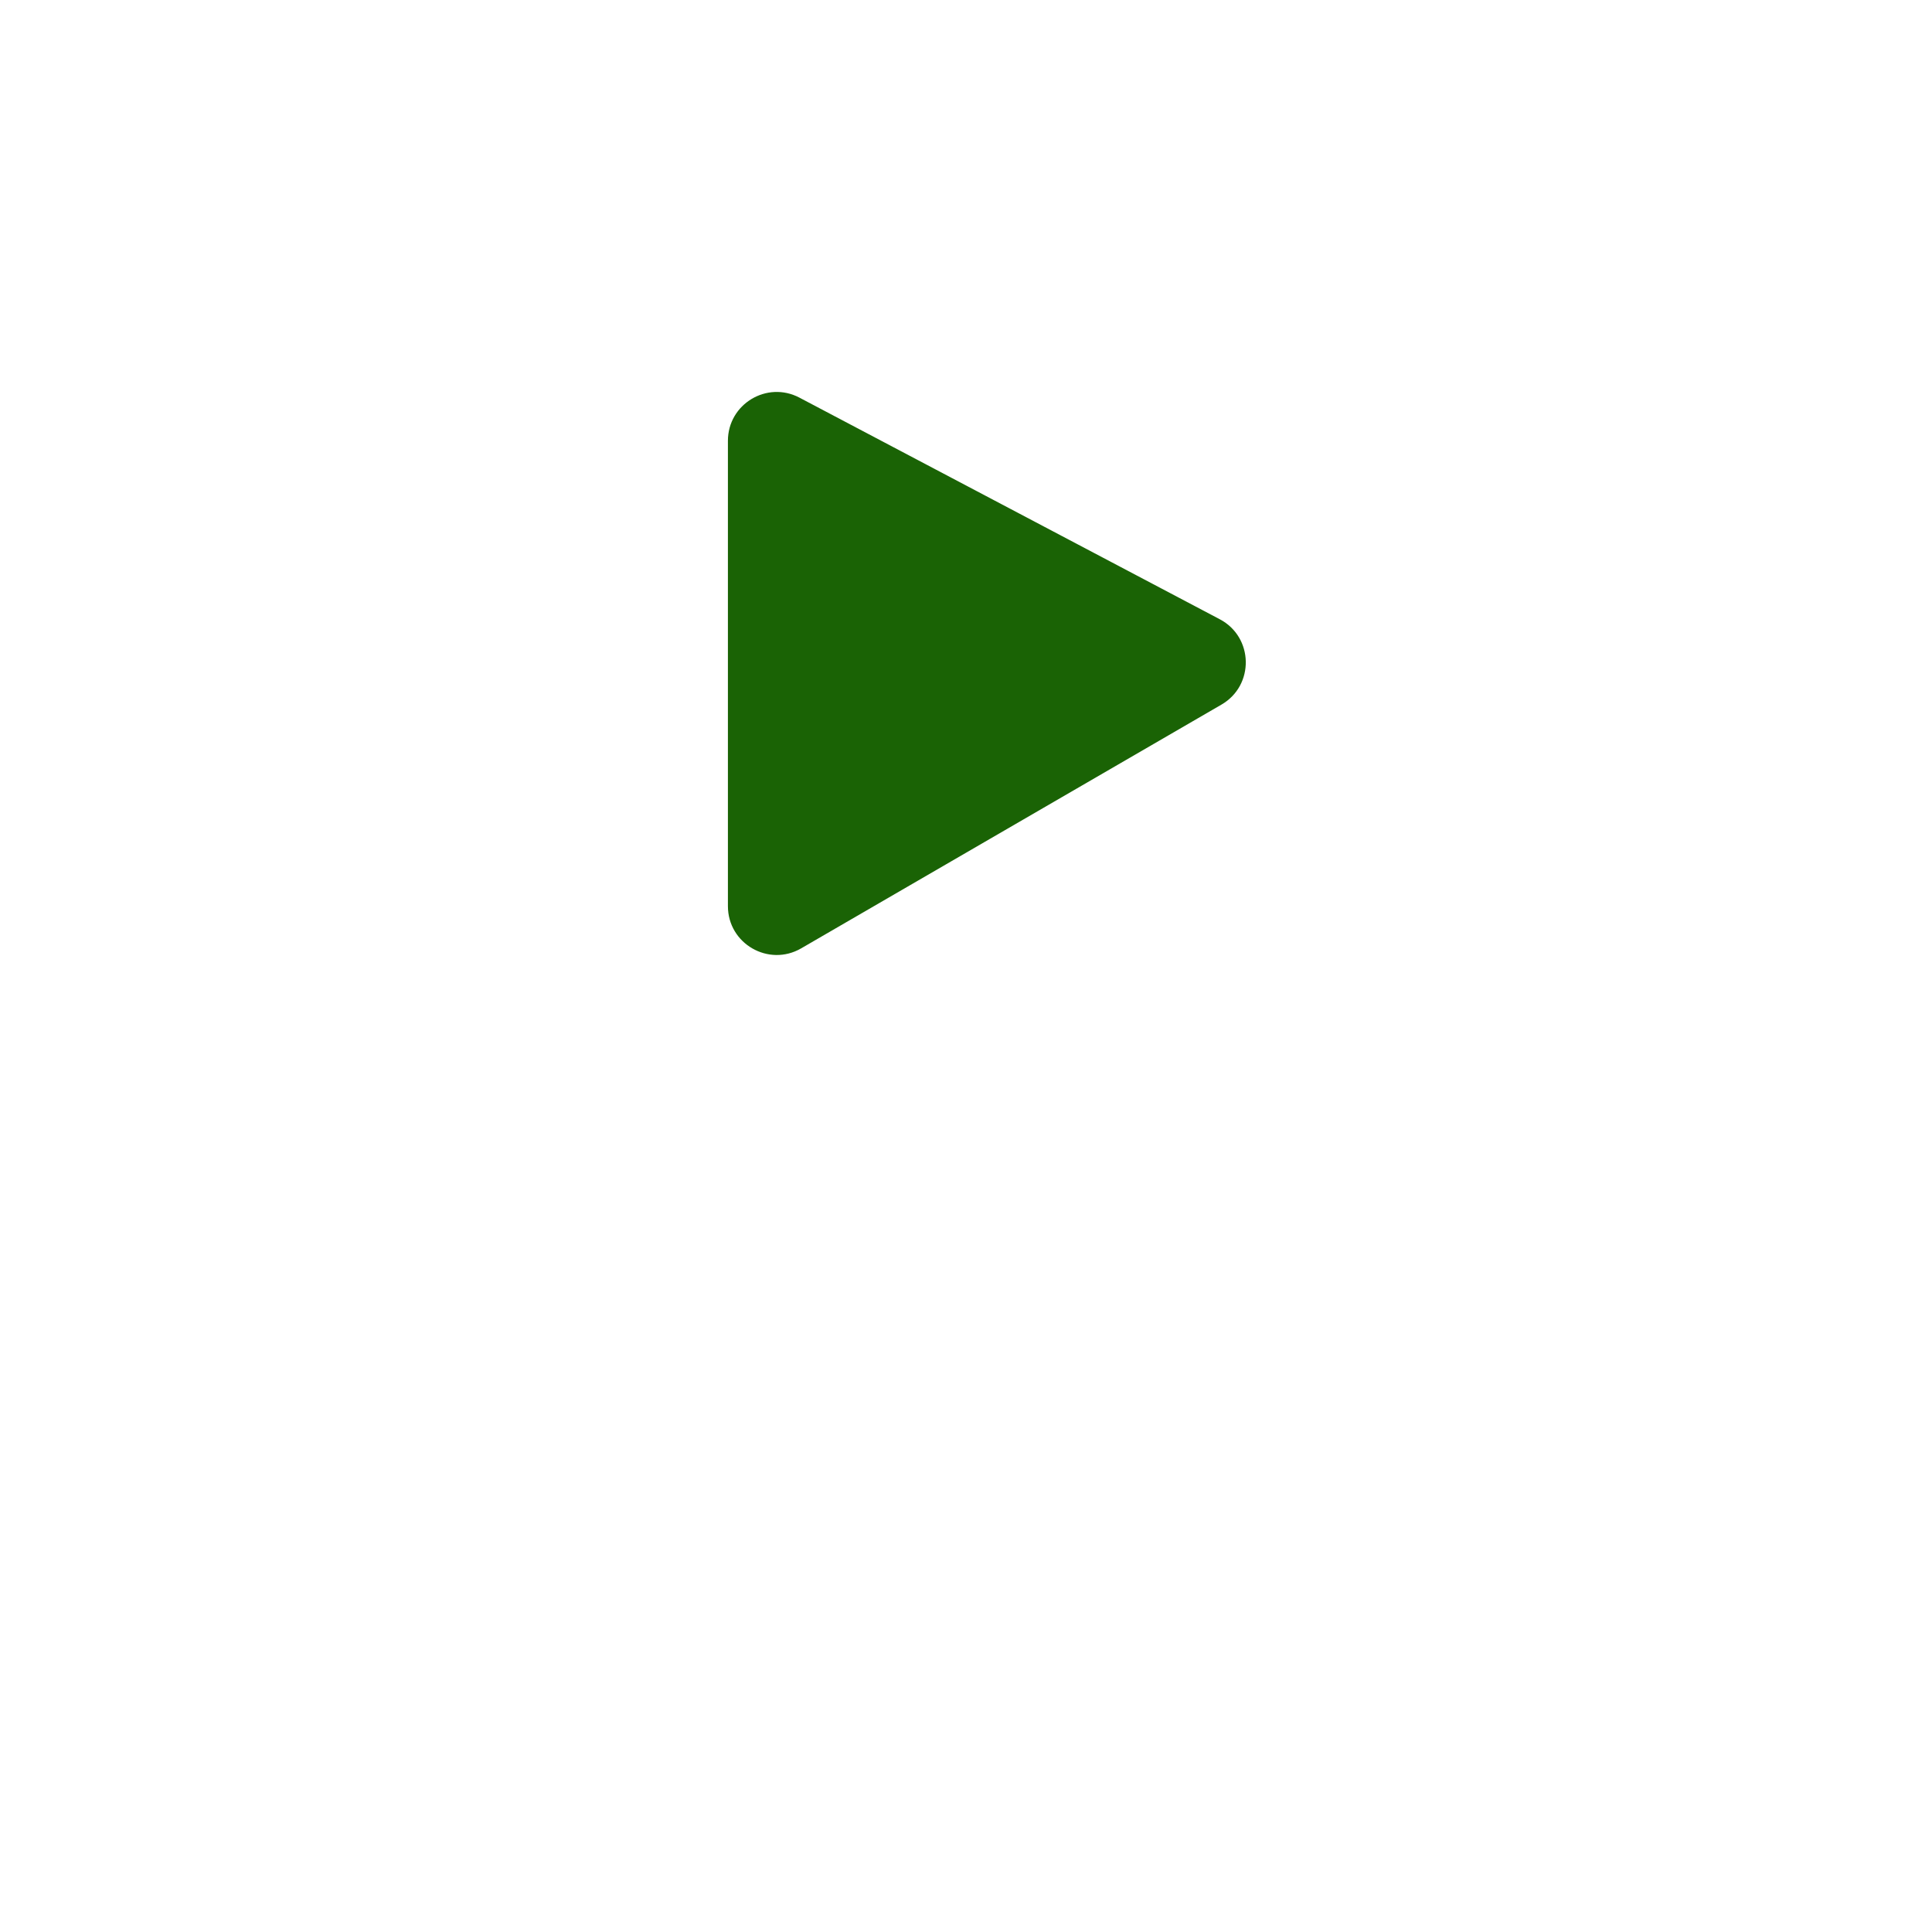<svg width="198" height="197" viewBox="0 0 198 197" fill="none" xmlns="http://www.w3.org/2000/svg">
<path d="M8.22 192.309L13.176 171.374H15.945L16.577 174.861L11.296 196.257H8.323L8.22 192.309ZM5.674 171.374L9.775 192.309L9.434 196.257H6.118L0.598 171.374H5.674ZM20.935 192.224L24.985 171.374H30.061L24.558 196.257H21.243L20.935 192.224ZM17.5 171.374L22.49 192.395L22.354 196.257H19.38L14.065 174.844L14.748 171.374H17.5ZM41.938 192.087V183.85C41.938 183.257 41.842 182.75 41.648 182.329C41.454 181.896 41.152 181.56 40.742 181.321C40.343 181.081 39.825 180.962 39.187 180.962C38.64 180.962 38.167 181.059 37.769 181.252C37.37 181.434 37.062 181.702 36.846 182.055C36.629 182.397 36.521 182.802 36.521 183.269H31.599C31.599 182.483 31.781 181.736 32.146 181.03C32.511 180.324 33.04 179.703 33.735 179.167C34.43 178.62 35.256 178.193 36.213 177.885C37.182 177.578 38.264 177.424 39.46 177.424C40.896 177.424 42.172 177.663 43.289 178.142C44.405 178.62 45.282 179.338 45.92 180.295C46.57 181.252 46.895 182.448 46.895 183.884V191.797C46.895 192.811 46.957 193.642 47.083 194.292C47.208 194.93 47.39 195.488 47.629 195.967V196.257H42.656C42.417 195.756 42.235 195.129 42.109 194.377C41.995 193.614 41.938 192.851 41.938 192.087ZM42.588 184.995L42.622 187.781H39.871C39.221 187.781 38.657 187.855 38.179 188.003C37.7 188.151 37.307 188.362 36.999 188.635C36.692 188.897 36.464 189.205 36.316 189.558C36.179 189.911 36.111 190.298 36.111 190.72C36.111 191.142 36.208 191.523 36.401 191.865C36.595 192.195 36.874 192.457 37.239 192.651C37.603 192.833 38.031 192.925 38.52 192.925C39.261 192.925 39.905 192.776 40.452 192.48C40.998 192.184 41.42 191.819 41.716 191.386C42.024 190.954 42.183 190.543 42.195 190.156L43.494 192.241C43.311 192.708 43.061 193.192 42.742 193.694C42.434 194.195 42.041 194.668 41.562 195.112C41.084 195.545 40.509 195.904 39.836 196.189C39.164 196.462 38.367 196.599 37.444 196.599C36.27 196.599 35.205 196.365 34.248 195.898C33.302 195.42 32.55 194.765 31.992 193.933C31.445 193.09 31.172 192.133 31.172 191.062C31.172 190.093 31.354 189.233 31.719 188.481C32.083 187.729 32.619 187.097 33.325 186.584C34.043 186.06 34.937 185.667 36.008 185.405C37.079 185.132 38.321 184.995 39.734 184.995H42.588ZM59.746 177.766V181.252H48.98V177.766H59.746ZM51.645 173.203H56.567V190.686C56.567 191.221 56.636 191.631 56.773 191.916C56.921 192.201 57.137 192.4 57.422 192.514C57.707 192.617 58.066 192.668 58.498 192.668C58.806 192.668 59.08 192.657 59.319 192.634C59.569 192.6 59.78 192.566 59.951 192.531L59.968 196.155C59.547 196.291 59.091 196.399 58.601 196.479C58.111 196.559 57.57 196.599 56.977 196.599C55.895 196.599 54.95 196.422 54.141 196.069C53.343 195.705 52.728 195.123 52.295 194.326C51.862 193.528 51.645 192.48 51.645 191.181V173.203ZM70.188 192.754C70.792 192.754 71.327 192.64 71.794 192.412C72.262 192.173 72.626 191.842 72.888 191.421C73.162 190.988 73.304 190.481 73.315 189.9H77.947C77.935 191.198 77.588 192.355 76.904 193.369C76.221 194.372 75.303 195.163 74.153 195.744C73.002 196.314 71.715 196.599 70.29 196.599C68.855 196.599 67.602 196.36 66.531 195.881C65.471 195.403 64.588 194.742 63.882 193.899C63.175 193.044 62.646 192.053 62.292 190.925C61.939 189.786 61.763 188.567 61.763 187.268V186.772C61.763 185.462 61.939 184.243 62.292 183.115C62.646 181.976 63.175 180.984 63.882 180.141C64.588 179.287 65.471 178.62 66.531 178.142C67.59 177.663 68.832 177.424 70.256 177.424C71.772 177.424 73.099 177.715 74.238 178.296C75.389 178.877 76.289 179.708 76.939 180.791C77.599 181.862 77.935 183.132 77.947 184.602H73.315C73.304 183.987 73.173 183.428 72.922 182.927C72.683 182.426 72.33 182.027 71.863 181.731C71.407 181.423 70.843 181.269 70.171 181.269C69.453 181.269 68.866 181.423 68.411 181.731C67.955 182.027 67.602 182.437 67.351 182.961C67.1 183.474 66.924 184.061 66.821 184.721C66.73 185.371 66.685 186.054 66.685 186.772V187.268C66.685 187.986 66.73 188.675 66.821 189.336C66.912 189.997 67.083 190.583 67.334 191.096C67.596 191.609 67.955 192.013 68.411 192.309C68.866 192.606 69.459 192.754 70.188 192.754ZM85.603 170.007V196.257H80.681V170.007H85.603ZM84.902 186.362H83.552C83.564 185.075 83.734 183.89 84.065 182.807C84.395 181.714 84.868 180.768 85.483 179.97C86.099 179.162 86.834 178.535 87.688 178.091C88.554 177.646 89.511 177.424 90.559 177.424C91.471 177.424 92.296 177.555 93.037 177.817C93.789 178.068 94.433 178.478 94.968 179.048C95.515 179.606 95.937 180.341 96.233 181.252C96.529 182.164 96.677 183.269 96.677 184.568V196.257H91.721V184.533C91.721 183.713 91.602 183.069 91.362 182.602C91.134 182.124 90.798 181.788 90.354 181.594C89.921 181.389 89.386 181.286 88.748 181.286C88.041 181.286 87.437 181.417 86.936 181.679C86.446 181.941 86.053 182.306 85.757 182.773C85.461 183.229 85.244 183.764 85.107 184.38C84.971 184.995 84.902 185.656 84.902 186.362ZM118.416 191.062L124.277 171.374H129.985L121.321 196.257H117.561L118.416 191.062ZM113.015 171.374L118.86 191.062L119.749 196.257H115.955L107.341 171.374H113.015ZM137.197 177.766V196.257H132.258V177.766H137.197ZM131.951 172.947C131.951 172.229 132.201 171.636 132.703 171.169C133.204 170.702 133.876 170.469 134.719 170.469C135.551 170.469 136.217 170.702 136.719 171.169C137.231 171.636 137.488 172.229 137.488 172.947C137.488 173.664 137.231 174.257 136.719 174.724C136.217 175.191 135.551 175.425 134.719 175.425C133.876 175.425 133.204 175.191 132.703 174.724C132.201 174.257 131.951 173.664 131.951 172.947ZM152.185 192.224V170.007H157.141V196.257H152.681L152.185 192.224ZM140.496 187.234V186.875C140.496 185.462 140.655 184.18 140.974 183.03C141.293 181.867 141.76 180.871 142.375 180.039C142.991 179.207 143.748 178.563 144.648 178.108C145.549 177.652 146.574 177.424 147.725 177.424C148.807 177.424 149.753 177.652 150.562 178.108C151.382 178.563 152.077 179.213 152.646 180.056C153.228 180.888 153.695 181.873 154.048 183.012C154.401 184.14 154.657 185.377 154.817 186.721V187.507C154.657 188.795 154.401 189.991 154.048 191.096C153.695 192.201 153.228 193.17 152.646 194.001C152.077 194.822 151.382 195.46 150.562 195.915C149.741 196.371 148.784 196.599 147.69 196.599C146.54 196.599 145.514 196.365 144.614 195.898C143.726 195.431 142.974 194.776 142.358 193.933C141.755 193.09 141.293 192.099 140.974 190.959C140.655 189.82 140.496 188.578 140.496 187.234ZM145.417 186.875V187.234C145.417 187.997 145.474 188.709 145.588 189.37C145.714 190.031 145.913 190.617 146.187 191.13C146.471 191.631 146.836 192.024 147.28 192.309C147.736 192.583 148.289 192.719 148.938 192.719C149.781 192.719 150.476 192.531 151.023 192.156C151.57 191.768 151.986 191.238 152.271 190.566C152.567 189.894 152.738 189.119 152.783 188.242V186.003C152.749 185.285 152.646 184.642 152.476 184.072C152.316 183.491 152.077 182.995 151.758 182.585C151.45 182.175 151.063 181.856 150.596 181.628C150.14 181.4 149.599 181.286 148.972 181.286C148.334 181.286 147.787 181.434 147.332 181.731C146.876 182.016 146.506 182.409 146.221 182.91C145.947 183.411 145.742 184.004 145.605 184.687C145.48 185.359 145.417 186.089 145.417 186.875ZM169.497 196.599C168.062 196.599 166.774 196.371 165.635 195.915C164.495 195.448 163.527 194.804 162.729 193.984C161.943 193.164 161.34 192.212 160.918 191.13C160.496 190.036 160.286 188.874 160.286 187.644V186.96C160.286 185.559 160.485 184.277 160.884 183.115C161.283 181.953 161.852 180.945 162.593 180.09C163.345 179.236 164.256 178.58 165.327 178.125C166.398 177.658 167.606 177.424 168.95 177.424C170.26 177.424 171.423 177.641 172.437 178.073C173.451 178.506 174.299 179.122 174.983 179.919C175.678 180.717 176.202 181.674 176.555 182.79C176.908 183.895 177.085 185.126 177.085 186.482V188.532H162.388V185.251H172.249V184.875C172.249 184.192 172.123 183.582 171.873 183.047C171.633 182.5 171.269 182.067 170.779 181.748C170.289 181.429 169.662 181.269 168.899 181.269C168.25 181.269 167.691 181.412 167.224 181.697C166.757 181.981 166.375 182.38 166.079 182.893C165.794 183.406 165.578 184.009 165.43 184.704C165.293 185.388 165.225 186.14 165.225 186.96V187.644C165.225 188.384 165.327 189.068 165.532 189.695C165.749 190.321 166.051 190.862 166.438 191.318C166.837 191.774 167.315 192.127 167.874 192.378C168.443 192.628 169.087 192.754 169.805 192.754C170.693 192.754 171.519 192.583 172.283 192.241C173.057 191.888 173.724 191.358 174.282 190.652L176.675 193.249C176.287 193.808 175.758 194.343 175.085 194.856C174.425 195.368 173.627 195.79 172.693 196.12C171.759 196.439 170.693 196.599 169.497 196.599ZM179.102 187.199V186.841C179.102 185.485 179.295 184.237 179.683 183.098C180.07 181.947 180.634 180.95 181.375 180.107C182.115 179.264 183.027 178.609 184.109 178.142C185.191 177.663 186.433 177.424 187.834 177.424C189.236 177.424 190.483 177.663 191.577 178.142C192.671 178.609 193.588 179.264 194.329 180.107C195.081 180.95 195.65 181.947 196.038 183.098C196.425 184.237 196.619 185.485 196.619 186.841V187.199C196.619 188.544 196.425 189.791 196.038 190.942C195.65 192.081 195.081 193.078 194.329 193.933C193.588 194.776 192.677 195.431 191.594 195.898C190.512 196.365 189.27 196.599 187.869 196.599C186.467 196.599 185.22 196.365 184.126 195.898C183.044 195.431 182.126 194.776 181.375 193.933C180.634 193.078 180.07 192.081 179.683 190.942C179.295 189.791 179.102 188.544 179.102 187.199ZM184.023 186.841V187.199C184.023 187.974 184.092 188.698 184.229 189.37C184.365 190.042 184.582 190.635 184.878 191.147C185.186 191.649 185.584 192.042 186.074 192.326C186.564 192.611 187.162 192.754 187.869 192.754C188.552 192.754 189.139 192.611 189.629 192.326C190.119 192.042 190.512 191.649 190.808 191.147C191.104 190.635 191.321 190.042 191.458 189.37C191.606 188.698 191.68 187.974 191.68 187.199V186.841C191.68 186.089 191.606 185.382 191.458 184.721C191.321 184.049 191.099 183.457 190.791 182.944C190.495 182.42 190.102 182.01 189.612 181.714C189.122 181.417 188.529 181.269 187.834 181.269C187.139 181.269 186.547 181.417 186.057 181.714C185.579 182.01 185.186 182.42 184.878 182.944C184.582 183.457 184.365 184.049 184.229 184.721C184.092 185.382 184.023 186.089 184.023 186.841Z" fill="white"/>
<g filter="url(#filter0_d_236_2324)">
<ellipse cx="96.5" cy="67" rx="67" ry="67.5" transform="rotate(-90 96.5 67)" fill="white"/>
</g>
<path d="M125.006 63.461L81.932 40.752C78.602 38.996 74.6 41.41 74.6 45.175V92.864C74.6 96.717 78.775 99.122 82.108 97.189L125.182 72.209C128.582 70.237 128.483 65.294 125.006 63.461Z" fill="#1A6305"/>
<defs>
<filter id="filter0_d_236_2324" x="15" y="0" width="163" height="162" filterUnits="userSpaceOnUse" color-interpolation-filters="sRGB">
<feFlood flood-opacity="0" result="BackgroundImageFix"/>
<feColorMatrix in="SourceAlpha" type="matrix" values="0 0 0 0 0 0 0 0 0 0 0 0 0 0 0 0 0 0 127 0" result="hardAlpha"/>
<feOffset dy="14"/>
<feGaussianBlur stdDeviation="7"/>
<feComposite in2="hardAlpha" operator="out"/>
<feColorMatrix type="matrix" values="0 0 0 0 0 0 0 0 0 0 0 0 0 0 0 0 0 0 0.75 0"/>
<feBlend mode="normal" in2="BackgroundImageFix" result="effect1_dropShadow_236_2324"/>
<feBlend mode="normal" in="SourceGraphic" in2="effect1_dropShadow_236_2324" result="shape"/>
</filter>
</defs>
</svg>
